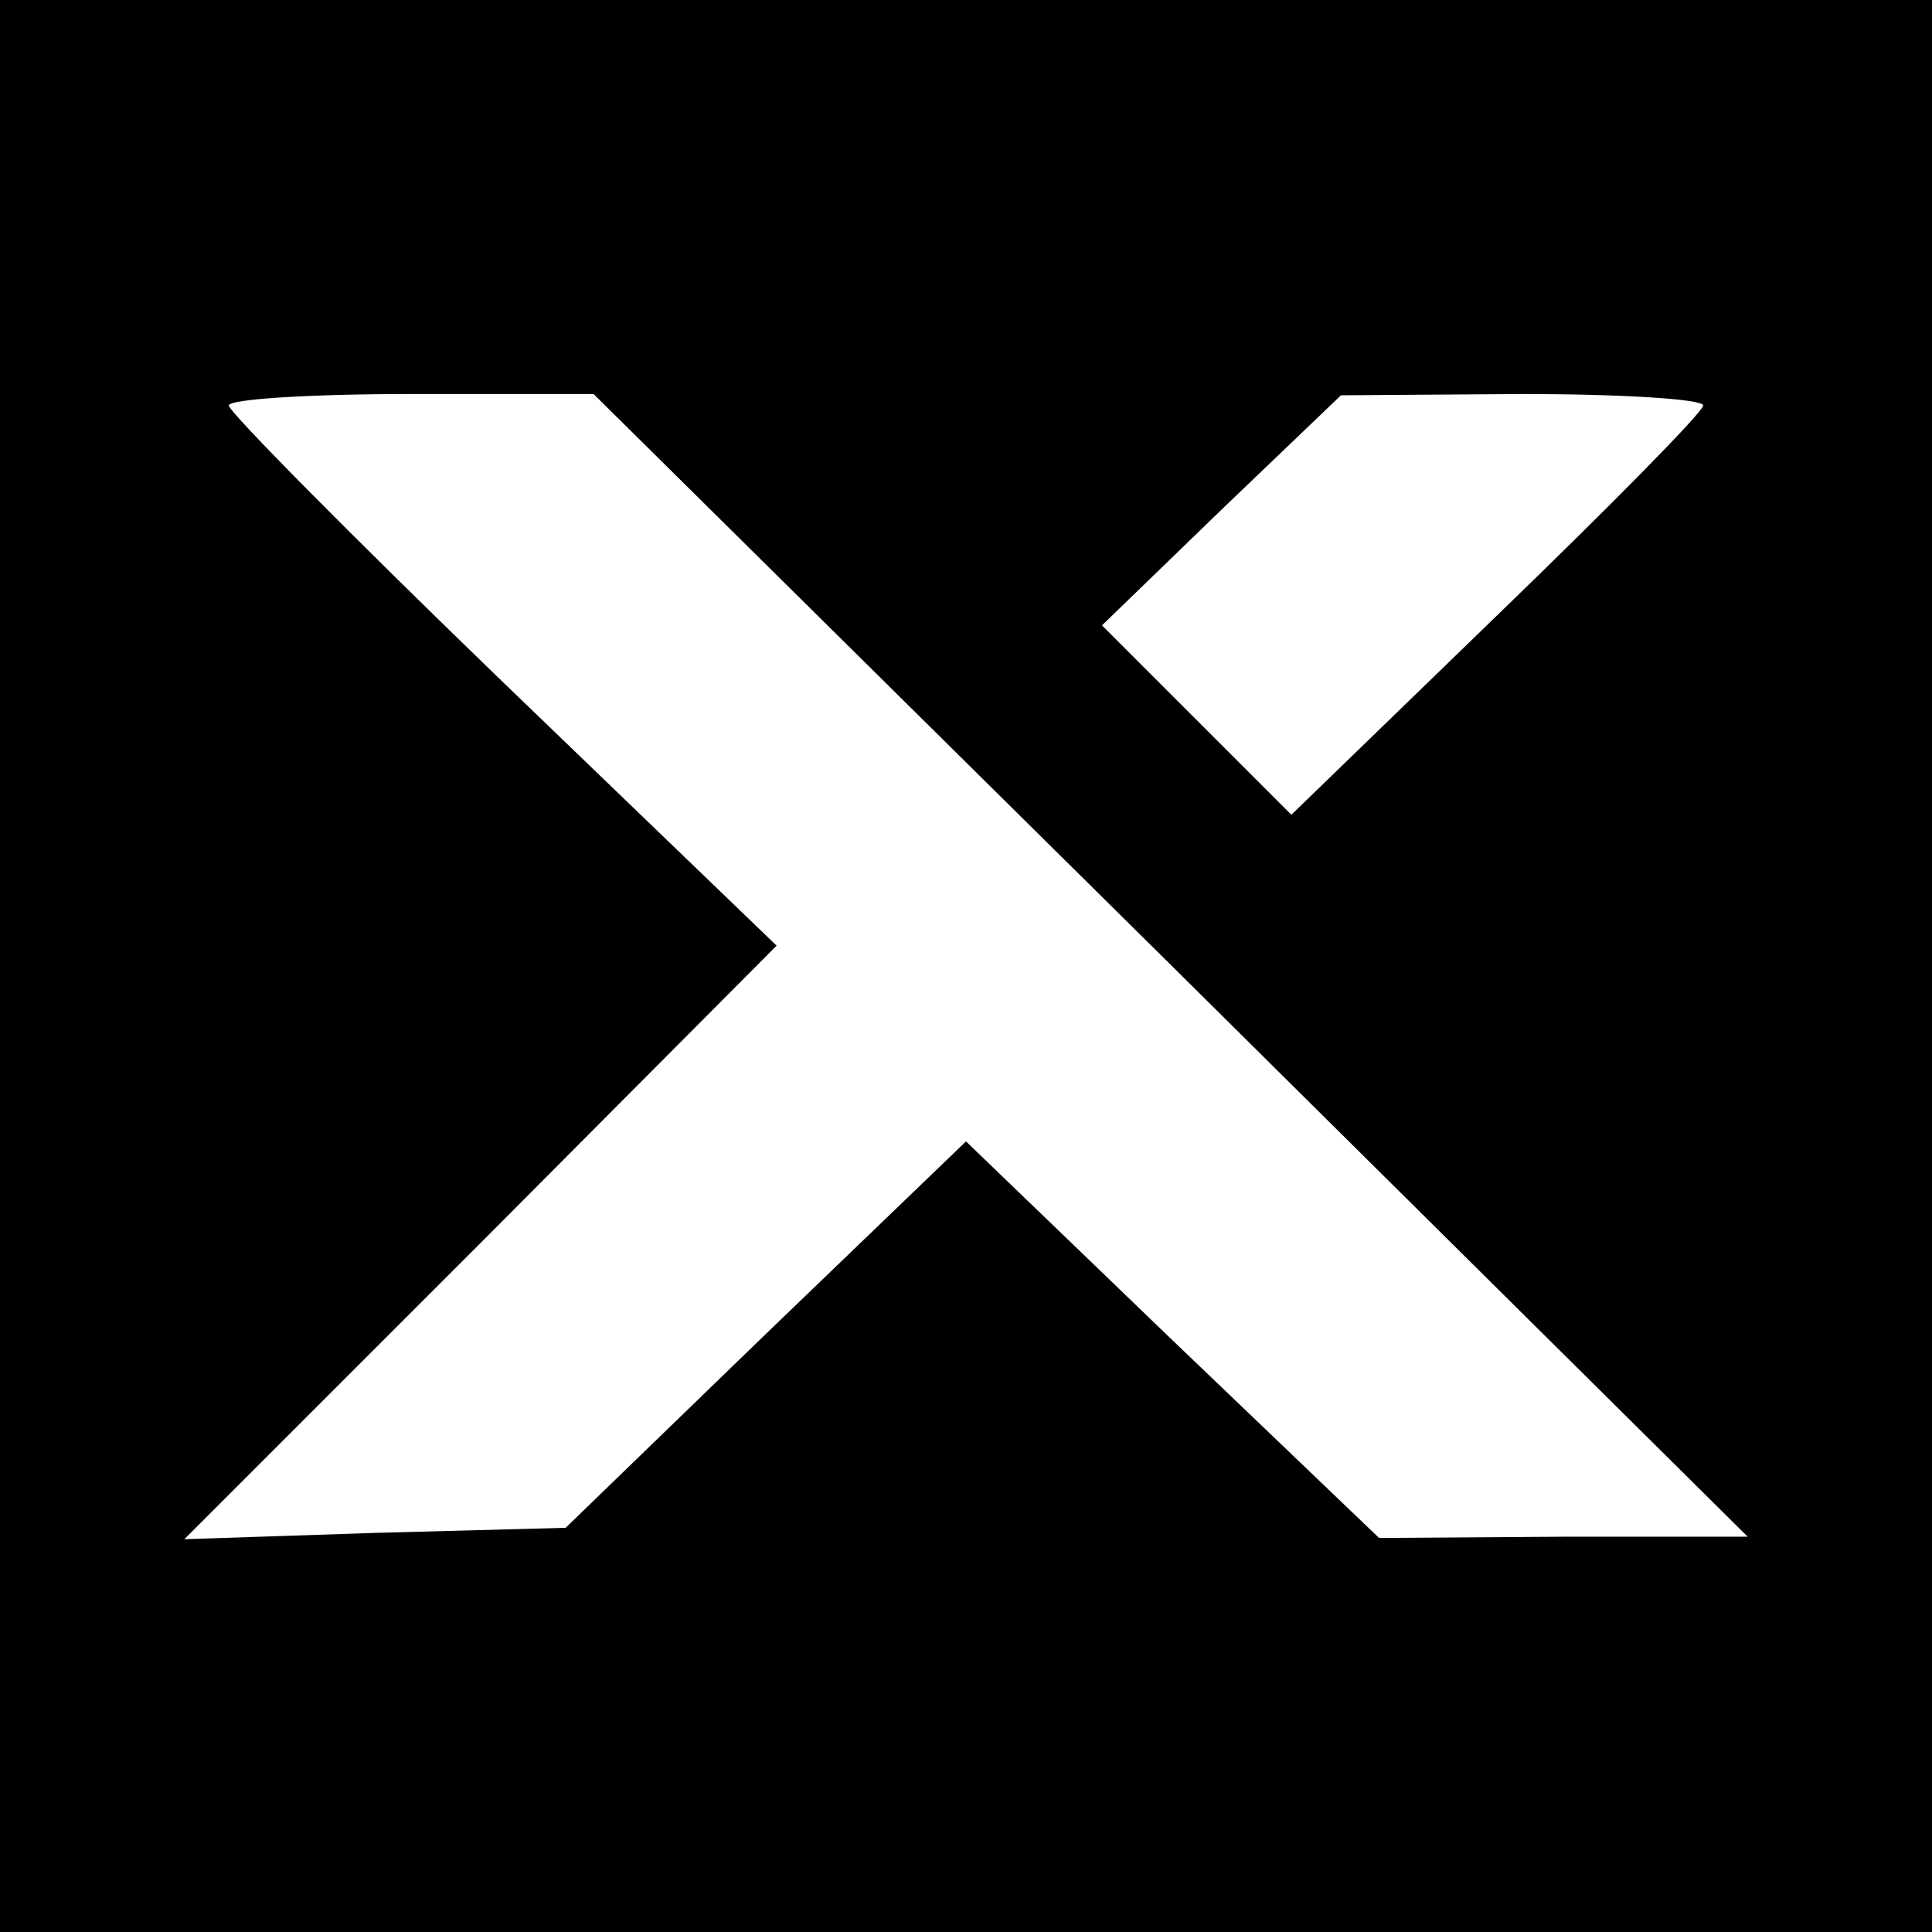 <svg version="1" xmlns="http://www.w3.org/2000/svg" width="202.667" height="202.667" viewBox="0 0 152 152"><path d="M0 76v76h152V0H0v76zm92.1-.1l45.4 45H123l-14.5.1-16.3-15.6L76 89.8 60.2 105l-15.7 15.2-15 .4-15 .5 23.3-23.3 23.3-23.4-21.6-20.8C27.7 42.2 18 32.4 18 31.9s6.4-.9 14.3-.9h14.4l45.4 44.9zm41.9-44c0 .5-7.3 7.9-16.2 16.5l-16.2 15.7-7.4-7.4-7.5-7.5 9.4-9.1 9.4-9 14.3-.1c7.8 0 14.2.4 14.2.9z"/></svg>